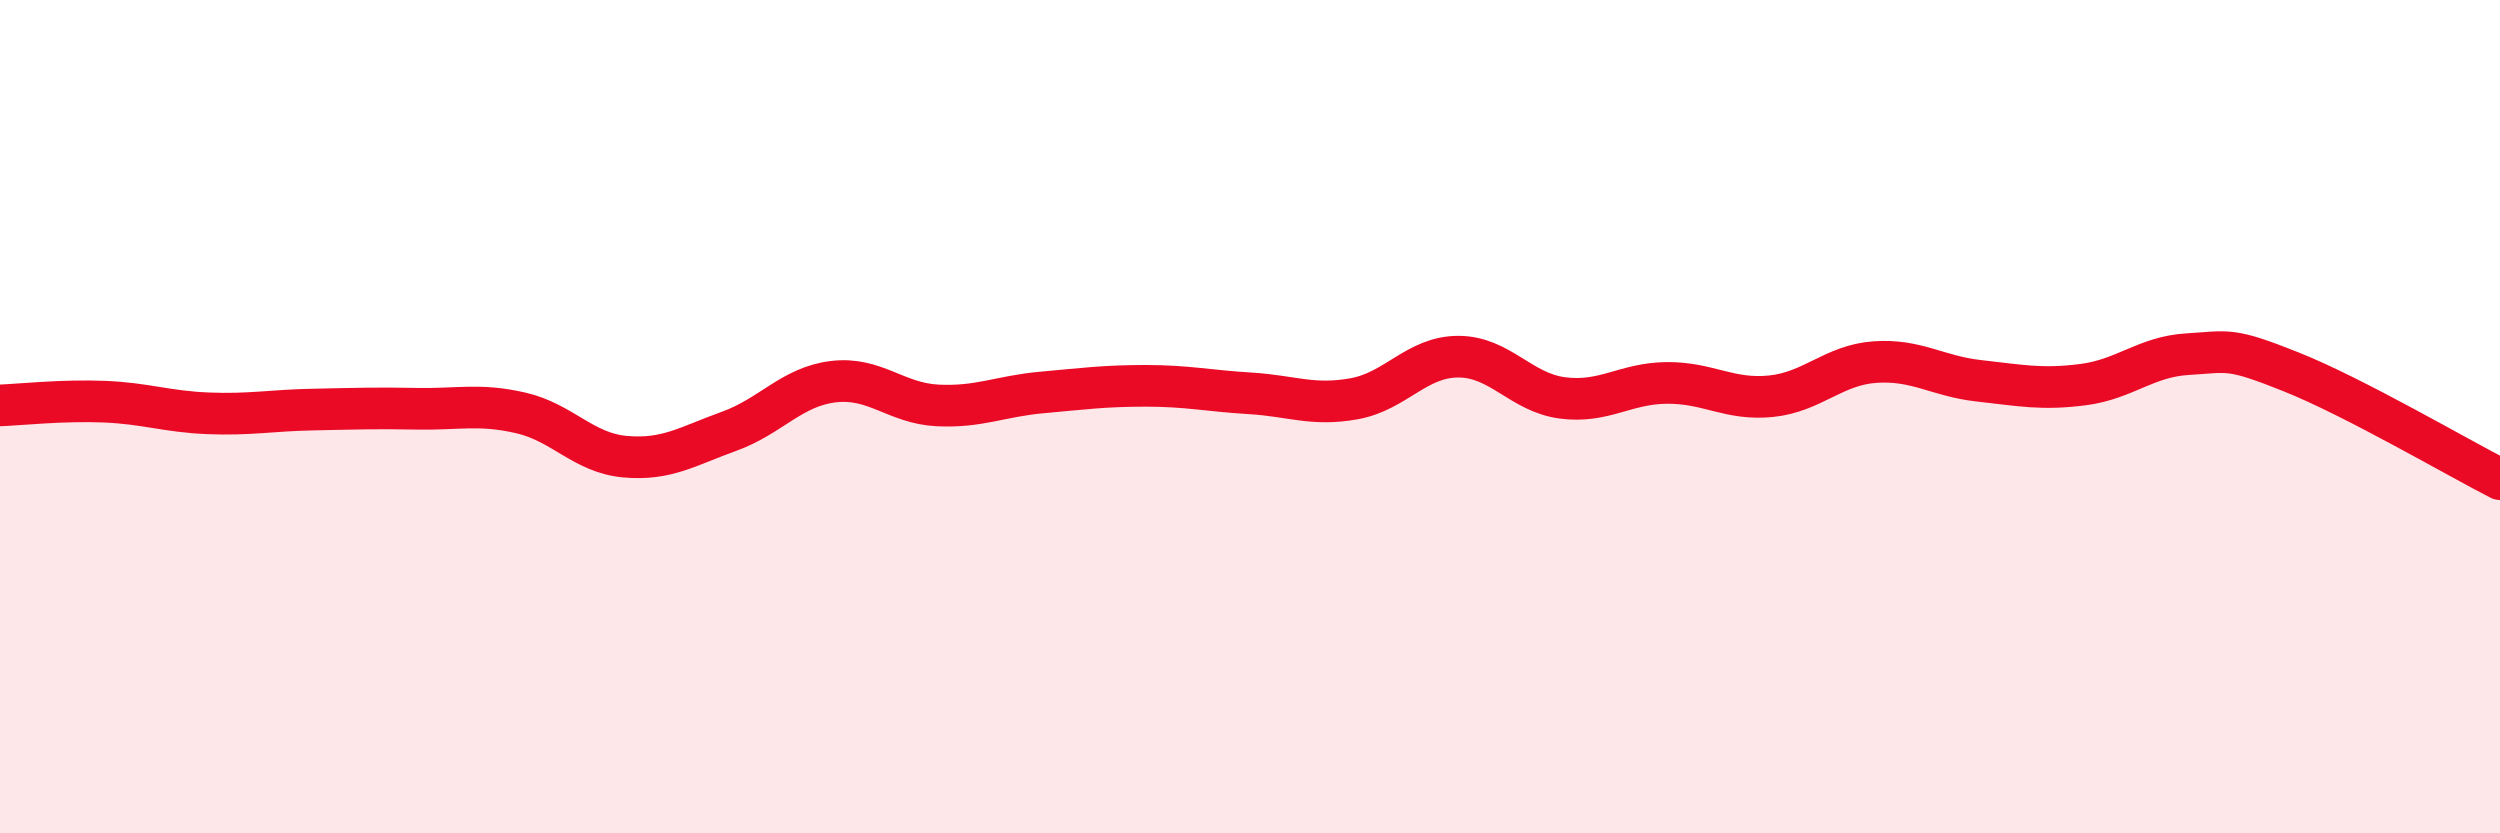 
    <svg width="60" height="20" viewBox="0 0 60 20" xmlns="http://www.w3.org/2000/svg">
      <path
        d="M 0,9.73 C 0.5,9.71 1.5,9.6 2.5,9.64 C 3.5,9.68 4,9.88 5,9.92 C 6,9.96 6.5,9.85 7.5,9.83 C 8.5,9.81 9,9.79 10,9.81 C 11,9.83 11.5,9.68 12.5,9.91 C 13.5,10.14 14,10.87 15,10.96 C 16,11.05 16.5,10.71 17.5,10.35 C 18.5,9.99 19,9.28 20,9.16 C 21,9.04 21.5,9.68 22.5,9.73 C 23.5,9.78 24,9.51 25,9.42 C 26,9.33 26.5,9.26 27.5,9.26 C 28.5,9.26 29,9.38 30,9.44 C 31,9.5 31.5,9.75 32.5,9.57 C 33.5,9.39 34,8.56 35,8.56 C 36,8.56 36.5,9.42 37.5,9.55 C 38.5,9.68 39,9.2 40,9.19 C 41,9.18 41.5,9.61 42.5,9.51 C 43.5,9.41 44,8.76 45,8.69 C 46,8.62 46.5,9.03 47.5,9.14 C 48.5,9.25 49,9.36 50,9.23 C 51,9.1 51.5,8.56 52.5,8.5 C 53.5,8.44 53.5,8.33 55,8.93 C 56.5,9.53 59,10.99 60,11.5L60 20L0 20Z"
        fill="#EB0A25"
        opacity="0.1"
        stroke-linecap="round"
        stroke-linejoin="round"
      />
      <path
        d="M 0,9.73 C 0.5,9.71 1.5,9.6 2.5,9.64 C 3.5,9.68 4,9.88 5,9.92 C 6,9.96 6.5,9.85 7.5,9.83 C 8.5,9.81 9,9.79 10,9.81 C 11,9.83 11.5,9.68 12.5,9.91 C 13.5,10.14 14,10.87 15,10.96 C 16,11.05 16.5,10.71 17.5,10.35 C 18.5,9.99 19,9.28 20,9.16 C 21,9.04 21.5,9.68 22.5,9.73 C 23.5,9.78 24,9.51 25,9.42 C 26,9.33 26.5,9.26 27.5,9.26 C 28.5,9.26 29,9.38 30,9.44 C 31,9.5 31.5,9.75 32.5,9.57 C 33.5,9.39 34,8.56 35,8.56 C 36,8.56 36.5,9.42 37.5,9.55 C 38.5,9.68 39,9.2 40,9.19 C 41,9.18 41.5,9.61 42.5,9.51 C 43.5,9.41 44,8.76 45,8.69 C 46,8.62 46.5,9.03 47.5,9.14 C 48.5,9.25 49,9.36 50,9.23 C 51,9.1 51.5,8.56 52.5,8.5 C 53.5,8.44 53.5,8.33 55,8.93 C 56.5,9.53 59,10.99 60,11.5"
        stroke="#EB0A25"
        stroke-width="1"
        fill="none"
        stroke-linecap="round"
        stroke-linejoin="round"
      />
    </svg>
  